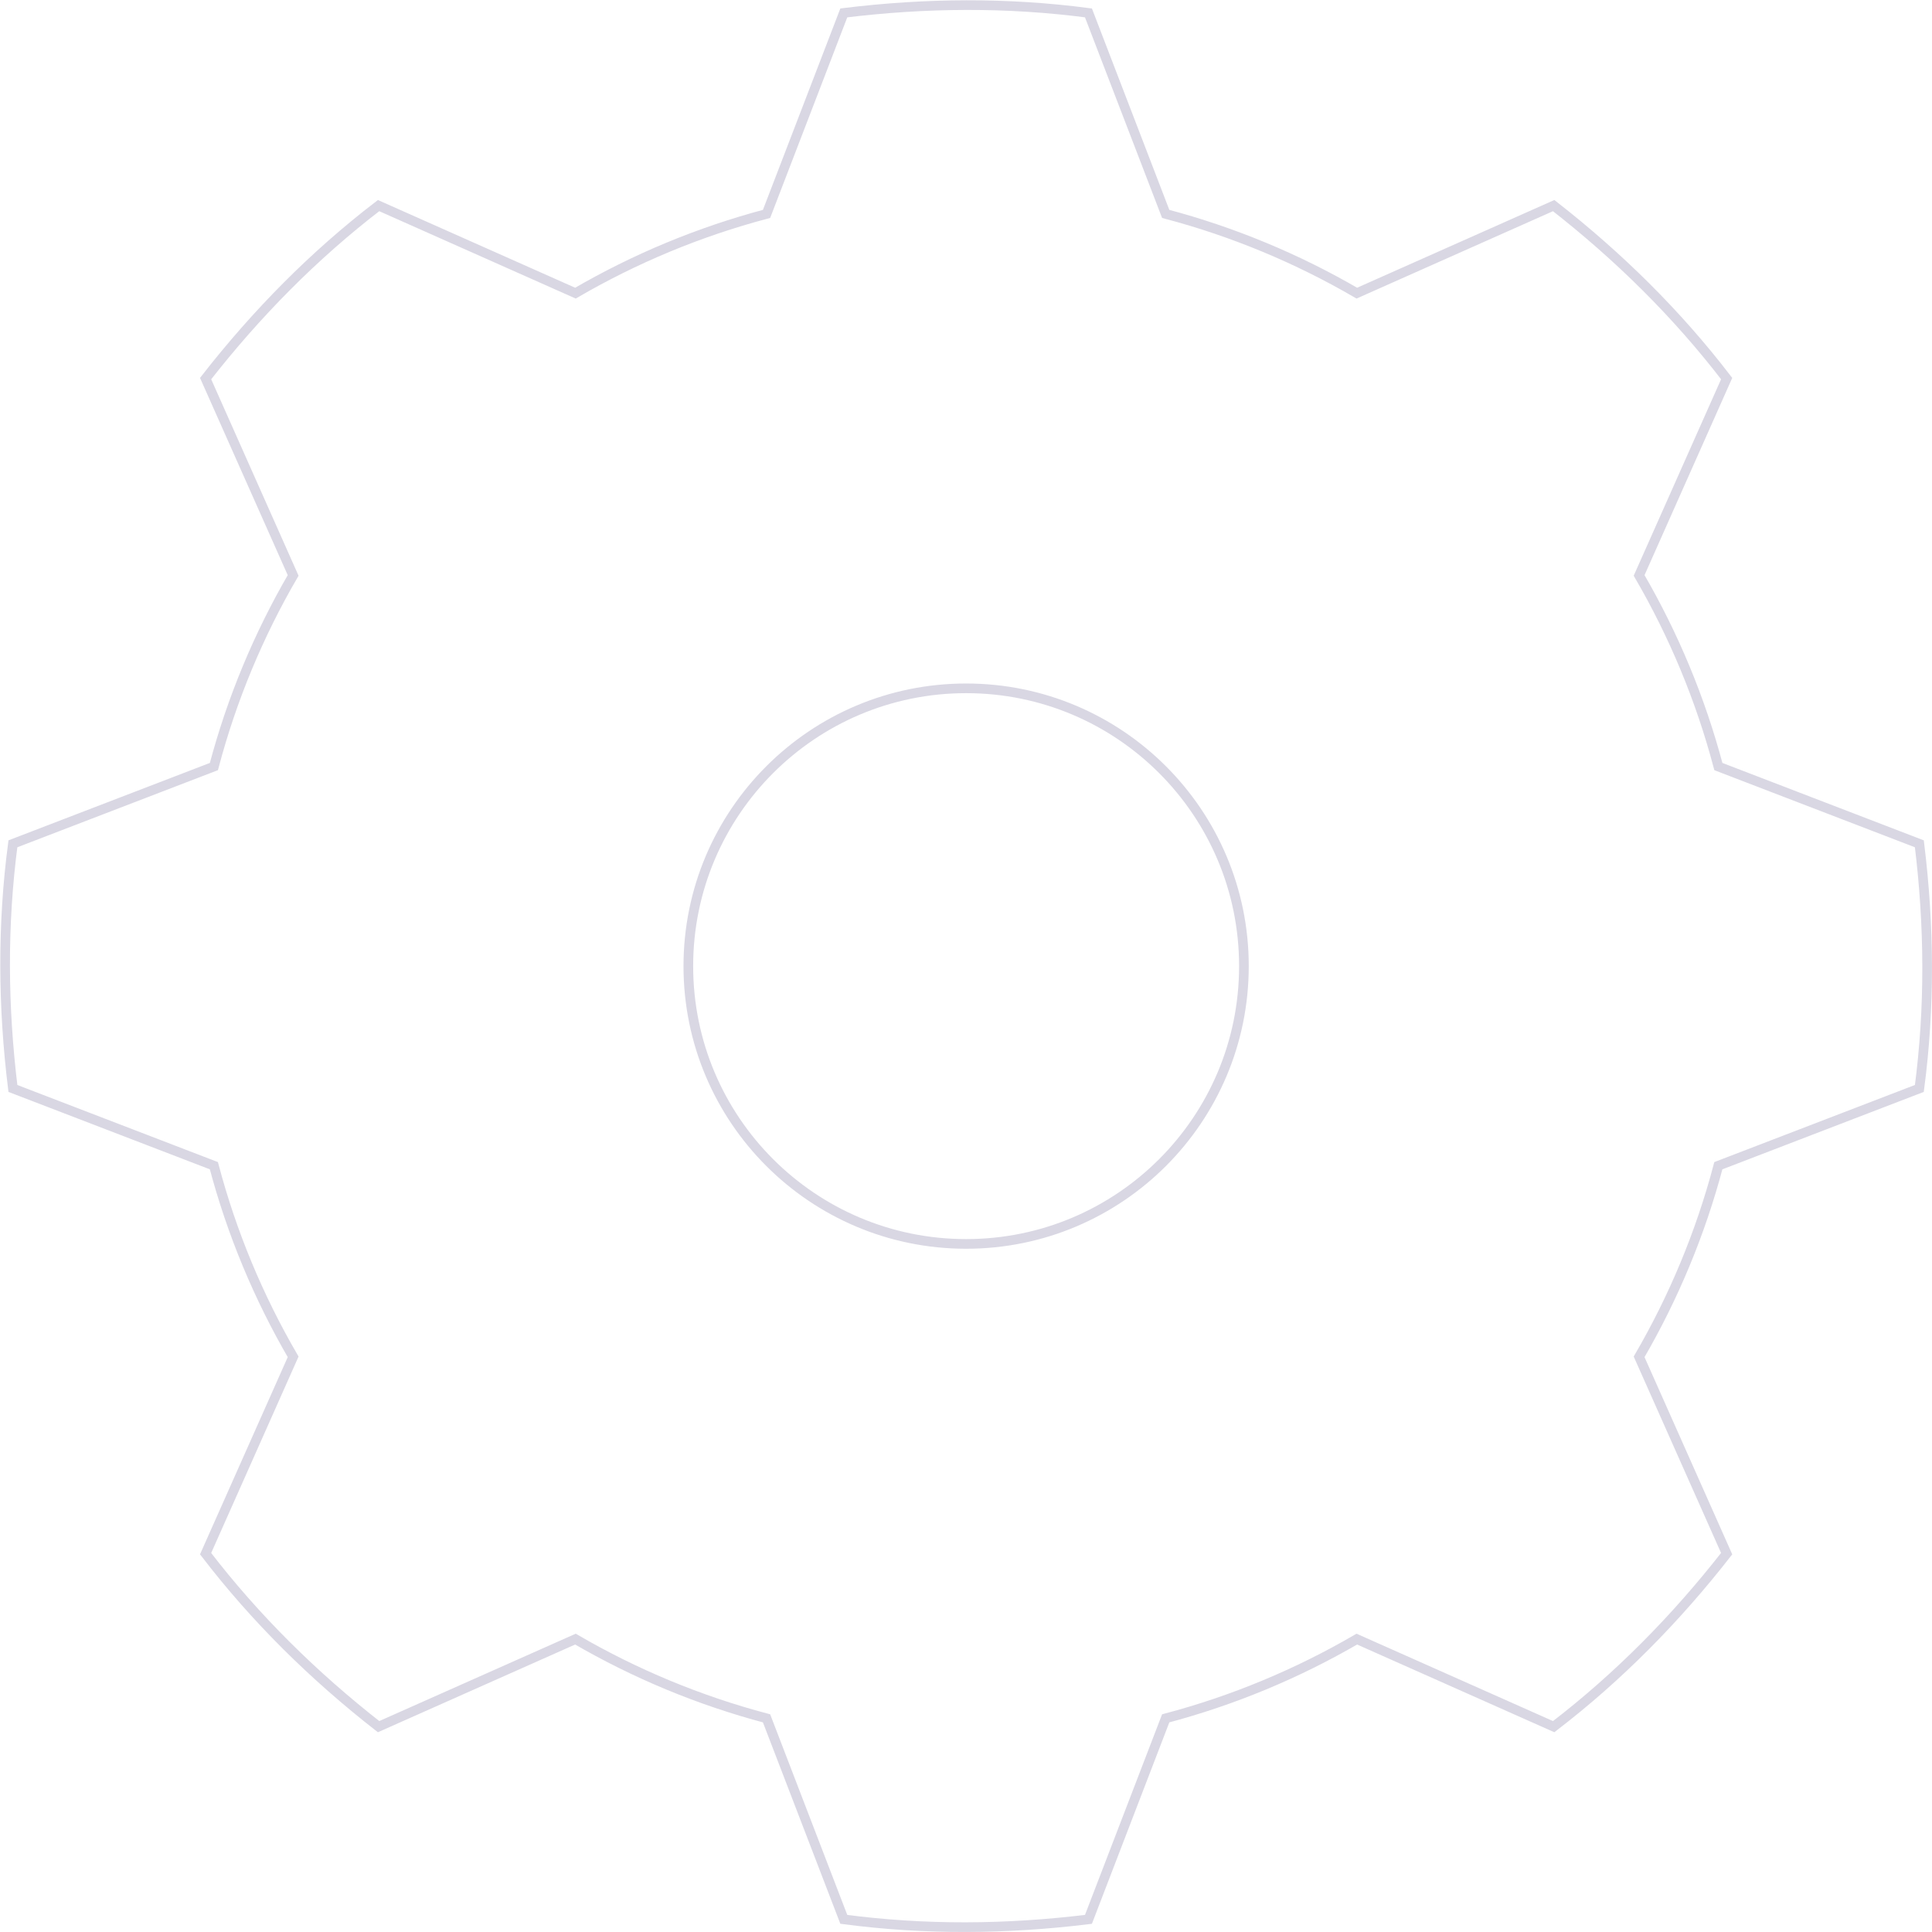 <?xml version="1.0" encoding="UTF-8"?> <svg xmlns="http://www.w3.org/2000/svg" width="378" height="378" viewBox="0 0 378 378" fill="none"><path fill-rule="evenodd" clip-rule="evenodd" d="M228.073 41.853C241.334 45.362 253.886 50.616 265.467 57.354L303.979 40.226C316.721 50.179 328.09 61.381 337.824 74.071L320.696 112.583C327.436 124.165 332.692 136.717 336.204 149.979L375.526 165.093C377.499 181.141 377.616 197.101 375.526 212.957L336.2 228.072C332.691 241.334 327.435 253.885 320.696 265.467L337.824 303.979C327.871 316.722 316.669 328.09 303.979 337.824L265.465 320.696C253.884 327.433 241.334 332.688 228.073 336.197L212.957 375.526C196.909 377.499 180.949 377.617 165.093 375.526L149.977 336.197C136.716 332.688 124.164 327.434 112.584 320.696L74.071 337.824C61.329 327.872 49.96 316.669 40.226 303.979L57.354 265.467C50.614 253.885 45.357 241.333 41.846 228.071L2.524 212.957C0.552 196.909 0.434 180.949 2.524 165.093L41.85 149.978C45.359 136.717 50.615 124.165 57.354 112.584L40.226 74.071C50.179 61.329 61.381 49.96 74.071 40.226L112.586 57.355C124.166 50.617 136.716 45.362 149.977 41.853L165.093 2.524C181.141 0.551 197.101 0.434 212.957 2.524L228.073 41.853ZM189.025 134.674C219.042 134.674 243.376 159.008 243.376 189.025C243.376 219.042 219.042 243.376 189.025 243.376C159.008 243.376 134.674 219.042 134.674 189.025C134.674 159.008 159.008 134.674 189.025 134.674Z" stroke="#D9D7E3" stroke-width="1.89" stroke-miterlimit="22.926"></path></svg> 